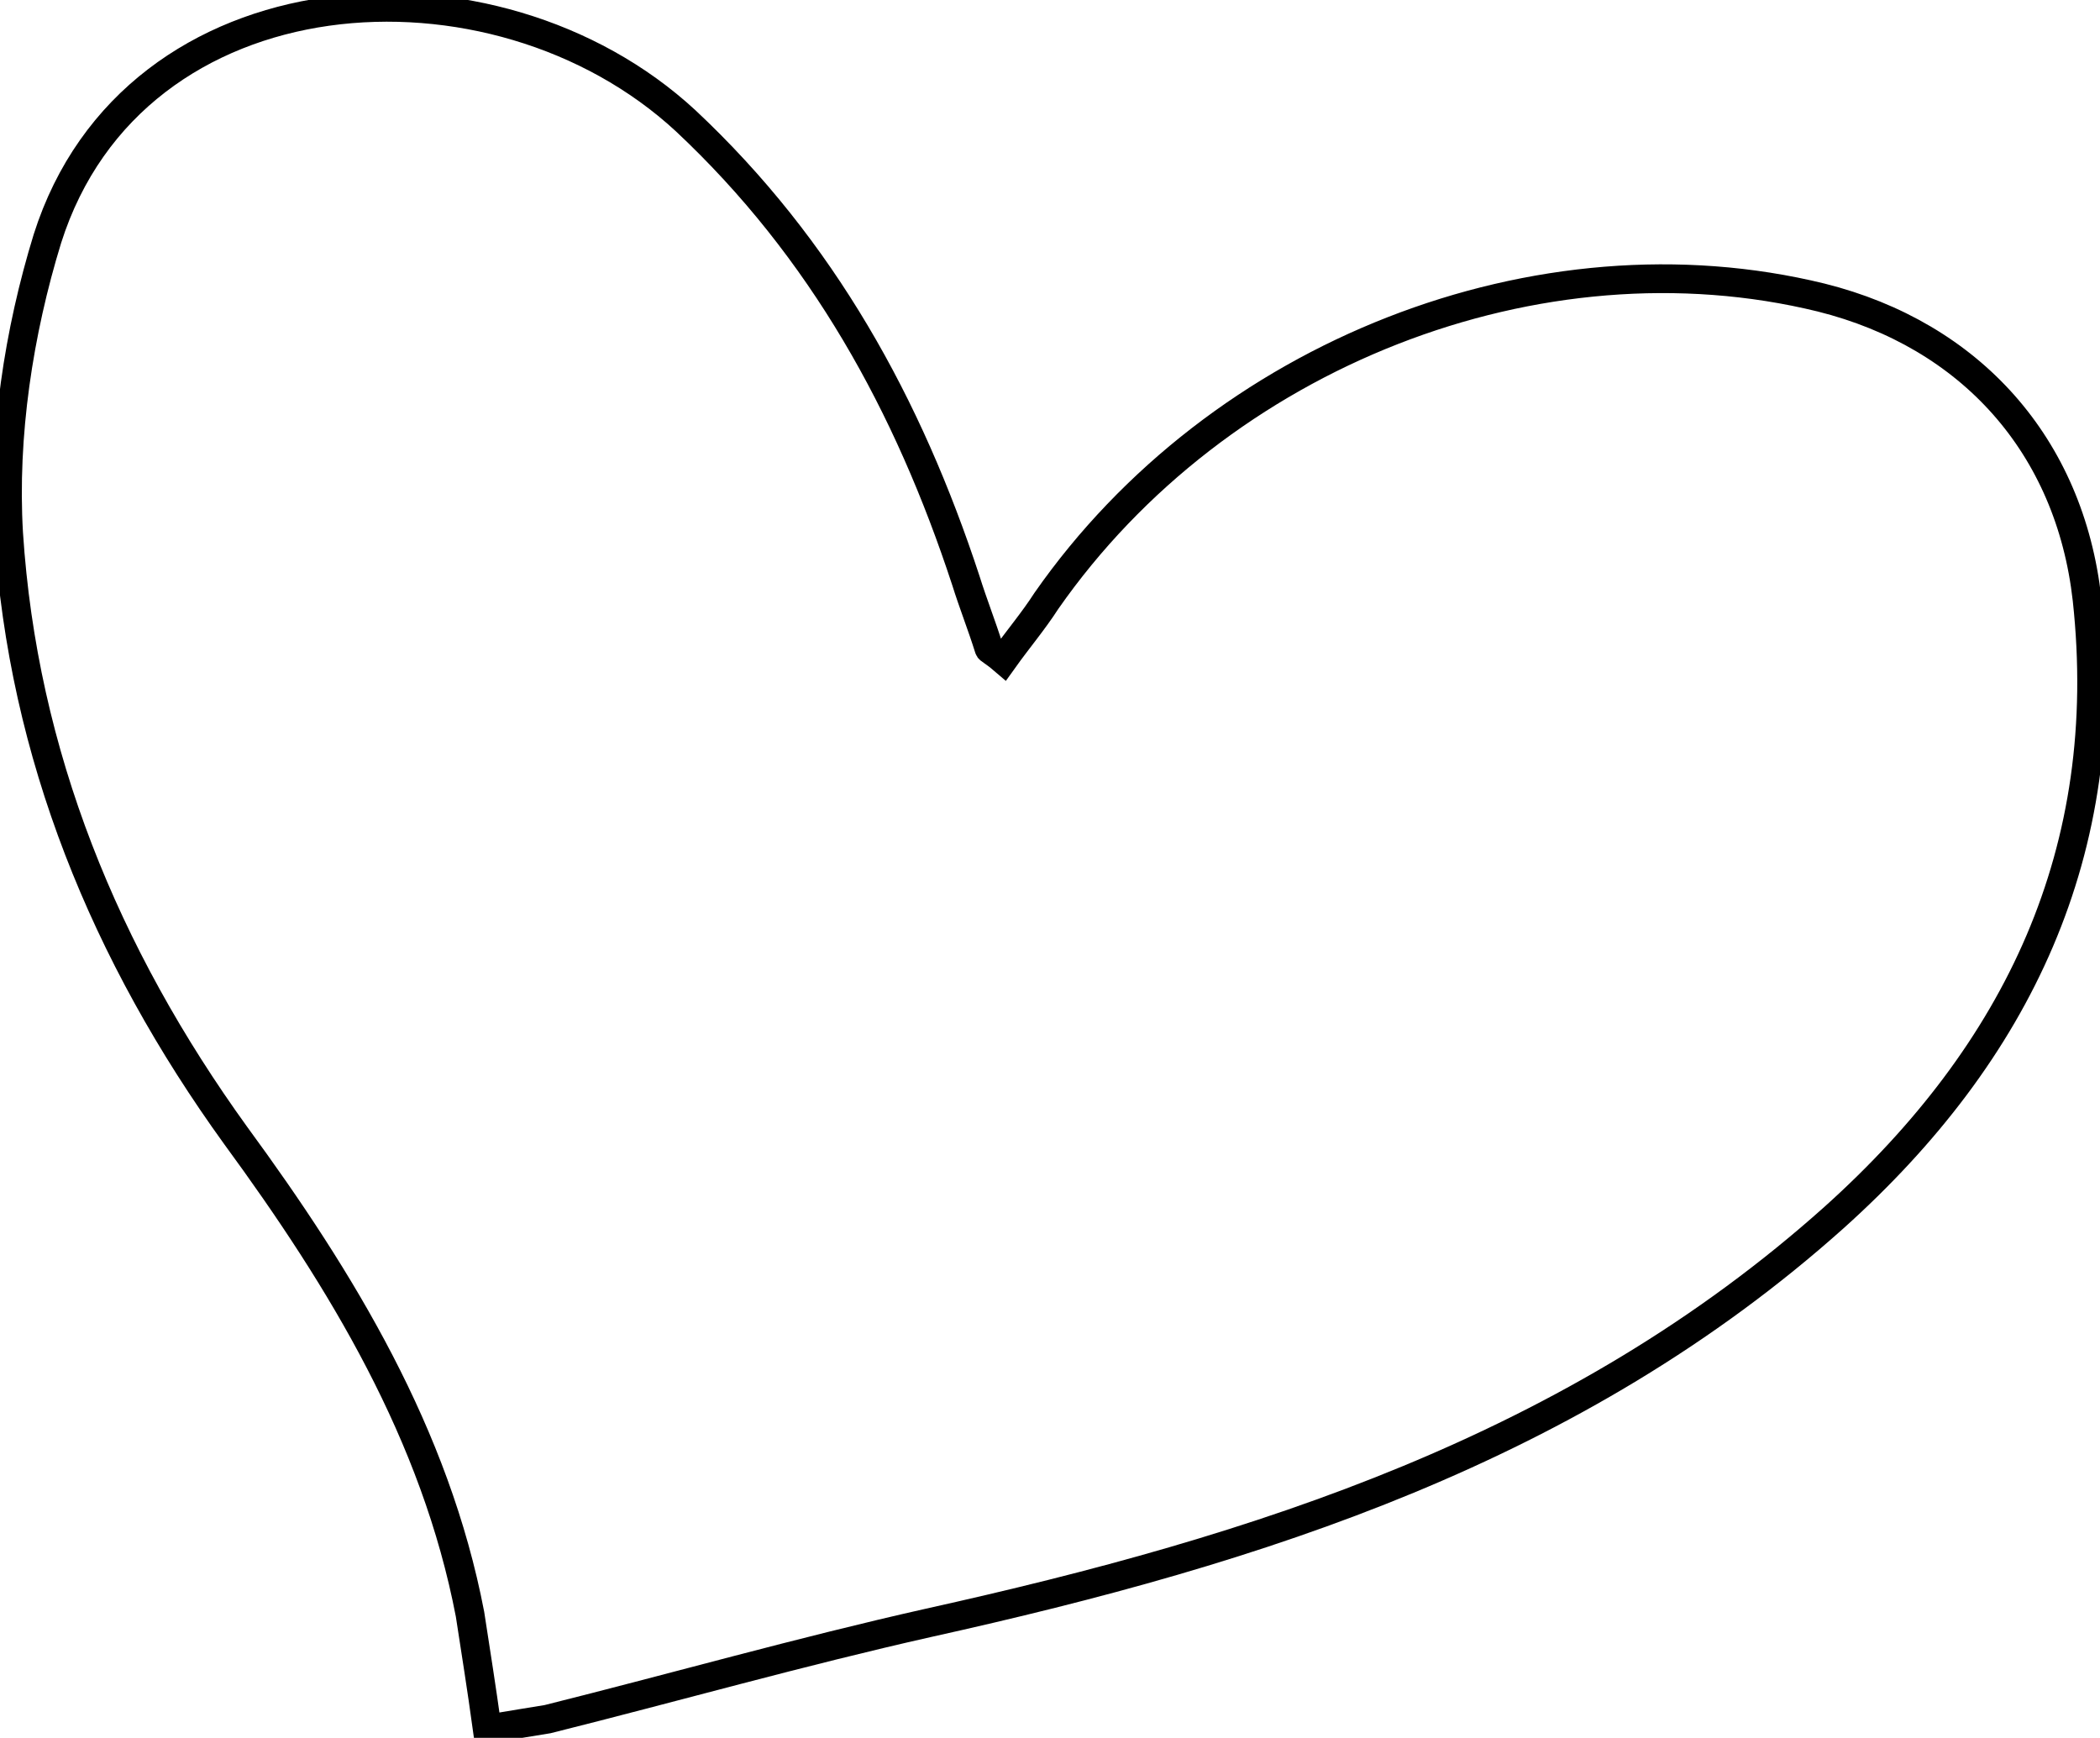 <svg xmlns="http://www.w3.org/2000/svg" xmlns:xlink="http://www.w3.org/1999/xlink" id="Layer_1" x="0px" y="0px" viewBox="0 0 146.1 120.9" style="enable-background:new 0 0 146.1 120.9;" xml:space="preserve">
<style type="text/css">
	.st0{fill:none;stroke:#000000;stroke-width:2;stroke-miterlimit:10;}
</style>
<path class="st0" d="M33.9,120.3c-0.4-2.9-0.8-5.4-1.2-8C30.3,99.8,23.8,89.1,16.4,79C7.3,66.4,1.6,52.5,0.6,37.1  c-0.4-6.8,0.7-14,2.7-20.5c6-18.9,31.1-20.5,44.4-8.2c9.5,8.9,15.5,19.8,19.5,32c0.5,1.6,1.1,3.1,1.6,4.7c0,0.1,0.3,0.2,1,0.8  c1-1.4,2.1-2.7,3-4.1c12-17.2,34.3-25.9,53.9-21.1c10.4,2.6,17.3,10.3,18.5,21c1.9,17.5-4.8,31.5-17.6,43c-18,16.1-40,23.1-63,28.2  c-8.9,2-17.7,4.5-26.5,6.7C36.9,119.8,35.6,120,33.9,120.3z"></path>
</svg>